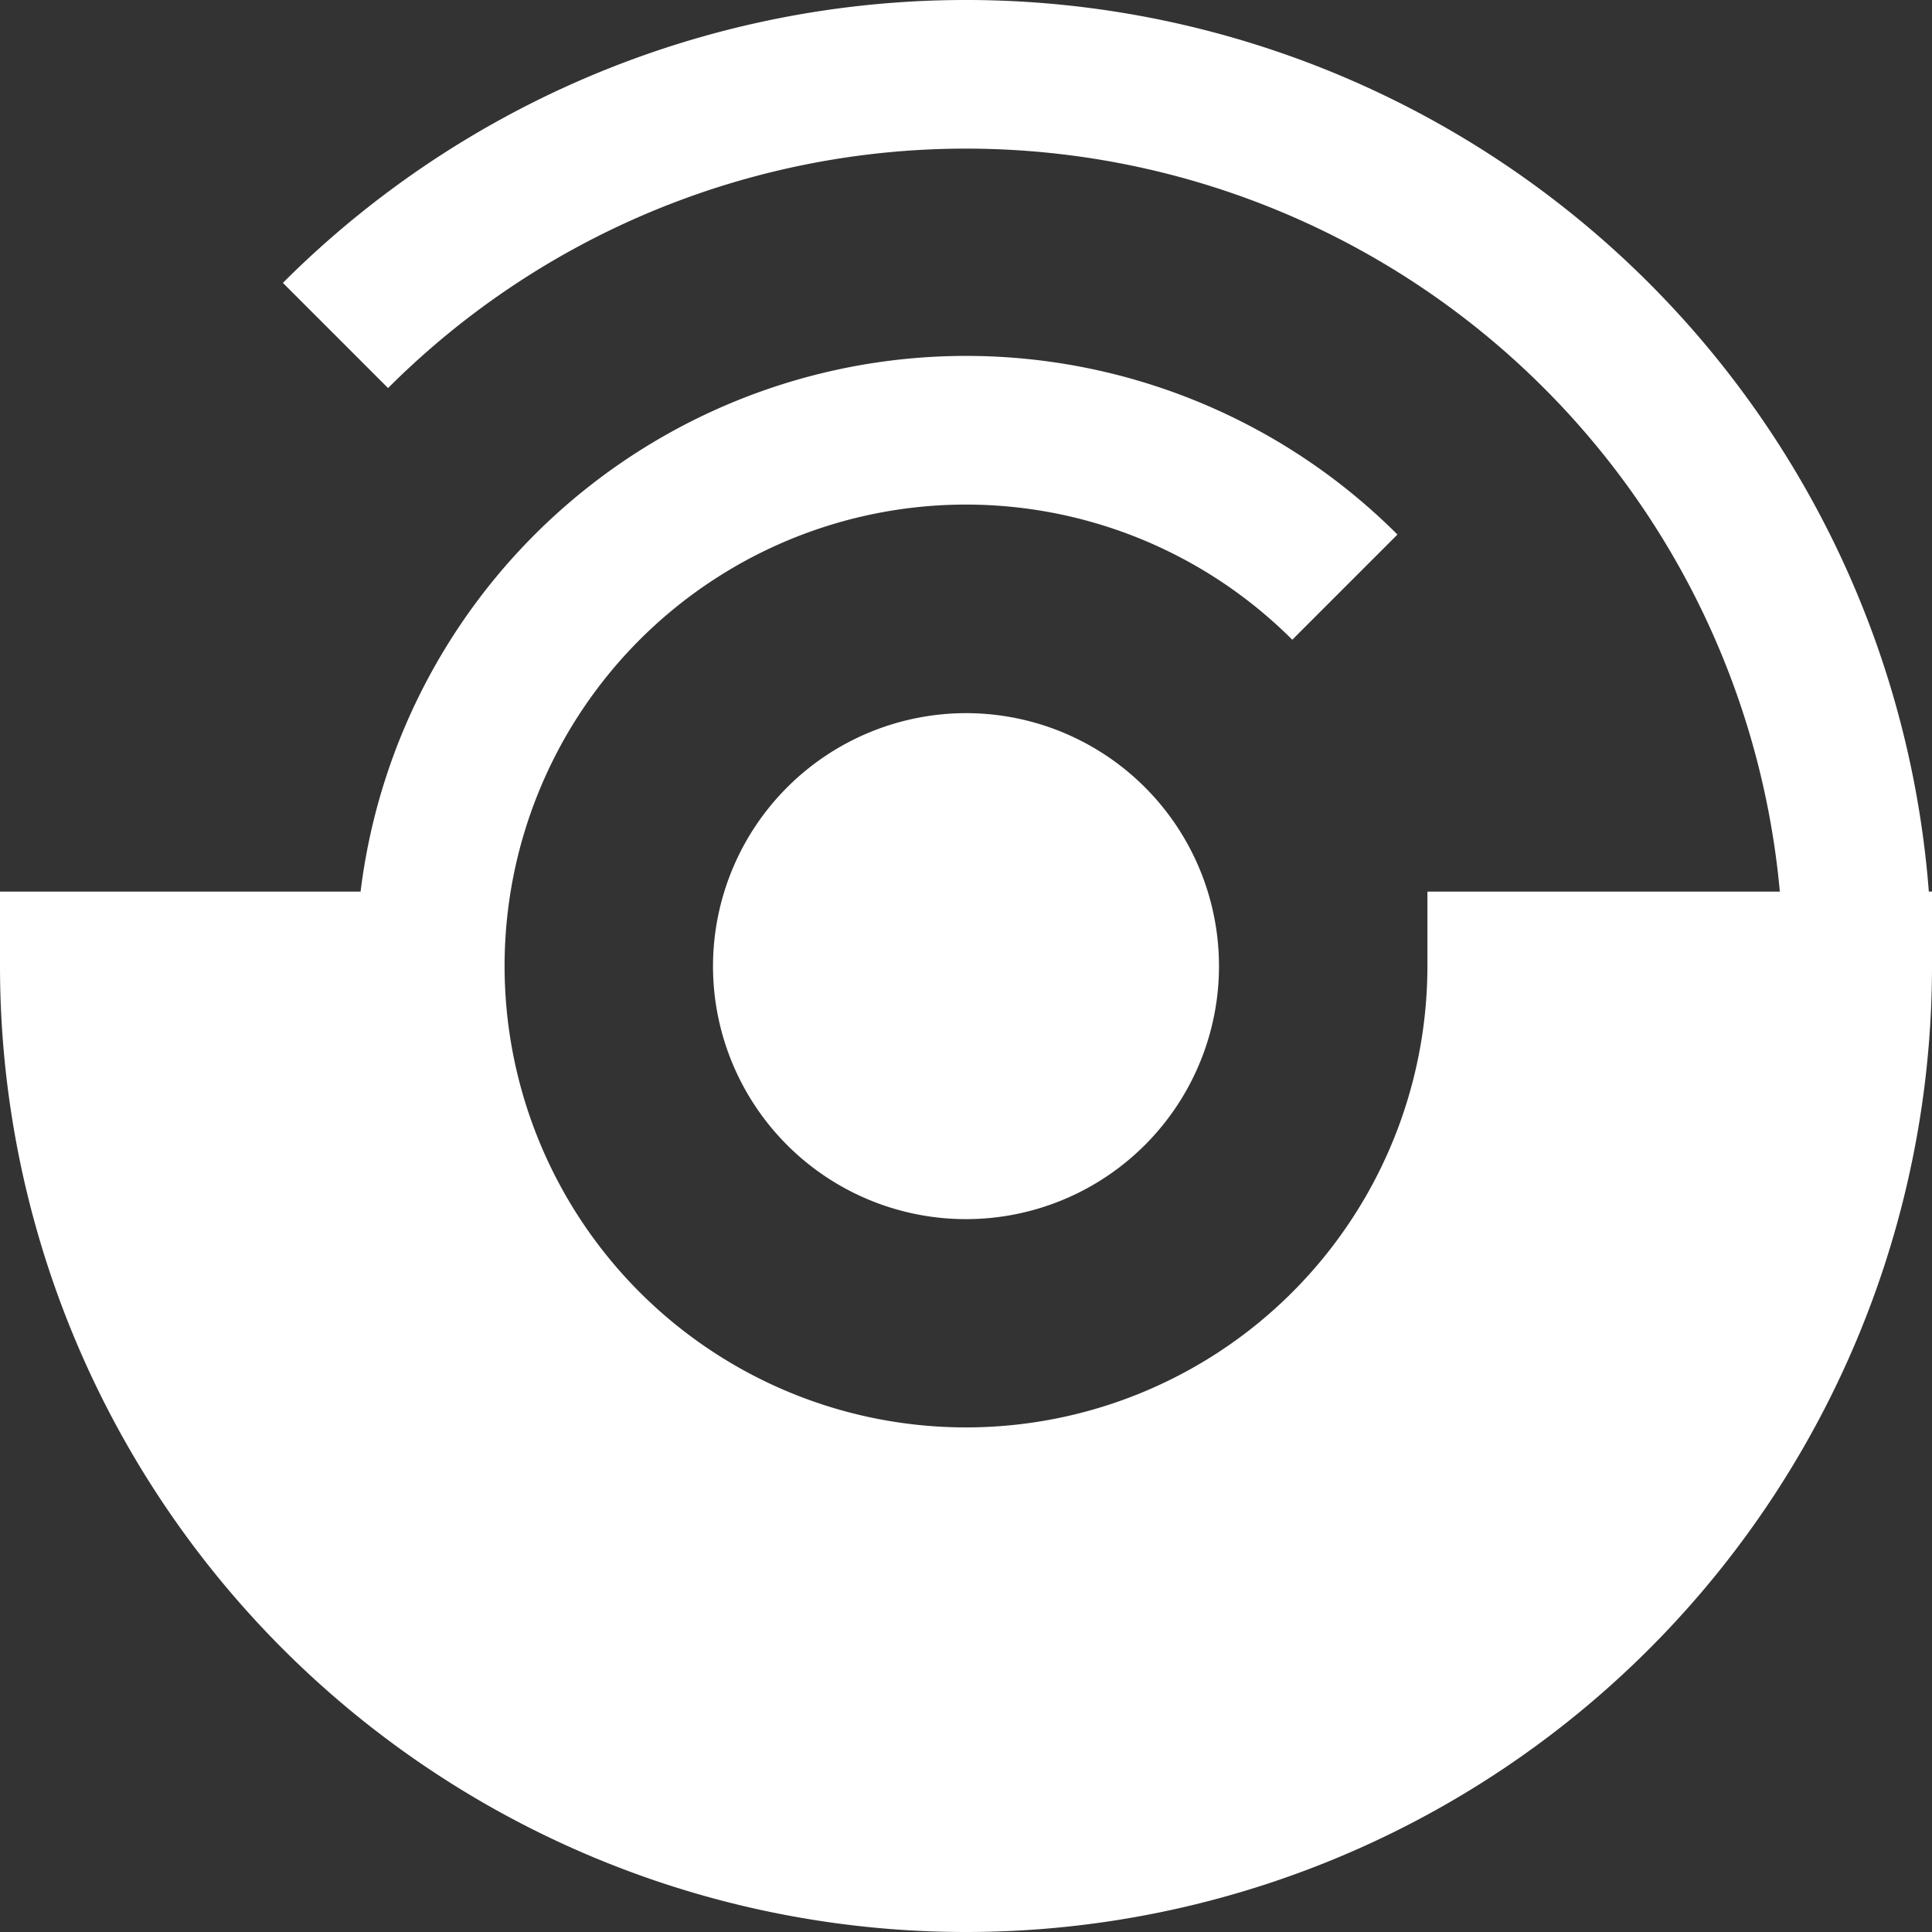 <svg xmlns="http://www.w3.org/2000/svg" xmlns:xlink="http://www.w3.org/1999/xlink" width="55.526" height="55.532" viewBox="0 0 55.526 55.532">
  <rect x="0" y="0" width="55.526" height="55.532" fill="#333333" stroke="none"/>
  <defs>
    <clipPath id="clip-path">
      <rect id="Rectángulo_33" data-name="Rectángulo 33" width="55.526" height="55.532" fill="#fff"/>
    </clipPath>
  </defs>
  <g id="Grupo_99" data-name="Grupo 99" transform="translate(0 0)">
    <g id="Grupo_98" data-name="Grupo 98" transform="translate(0 0)" clip-path="url(#clip-path)">
      <path id="Trazado_1" data-name="Trazado 1" d="M55.435,25.624A27.759,27.759,0,0,0,8.13,8.13l3.023,3.023a23.487,23.487,0,0,1,40,14.472H41.024v2.138a13.261,13.261,0,1,1-3.884-9.377l3.023-3.023a17.534,17.534,0,0,0-29.8,10.262H0v2.138a27.763,27.763,0,1,0,55.526,0V25.624Z" transform="translate(0 0)" fill="#fff"/>
      <path id="Trazado_2" data-name="Trazado 2" d="M28.087,35.362a7.271,7.271,0,1,0,7.27-7.27,7.279,7.279,0,0,0-7.27,7.27" transform="translate(-7.595 -7.596)" fill="#fff"/>
    </g>
  </g>
</svg>
